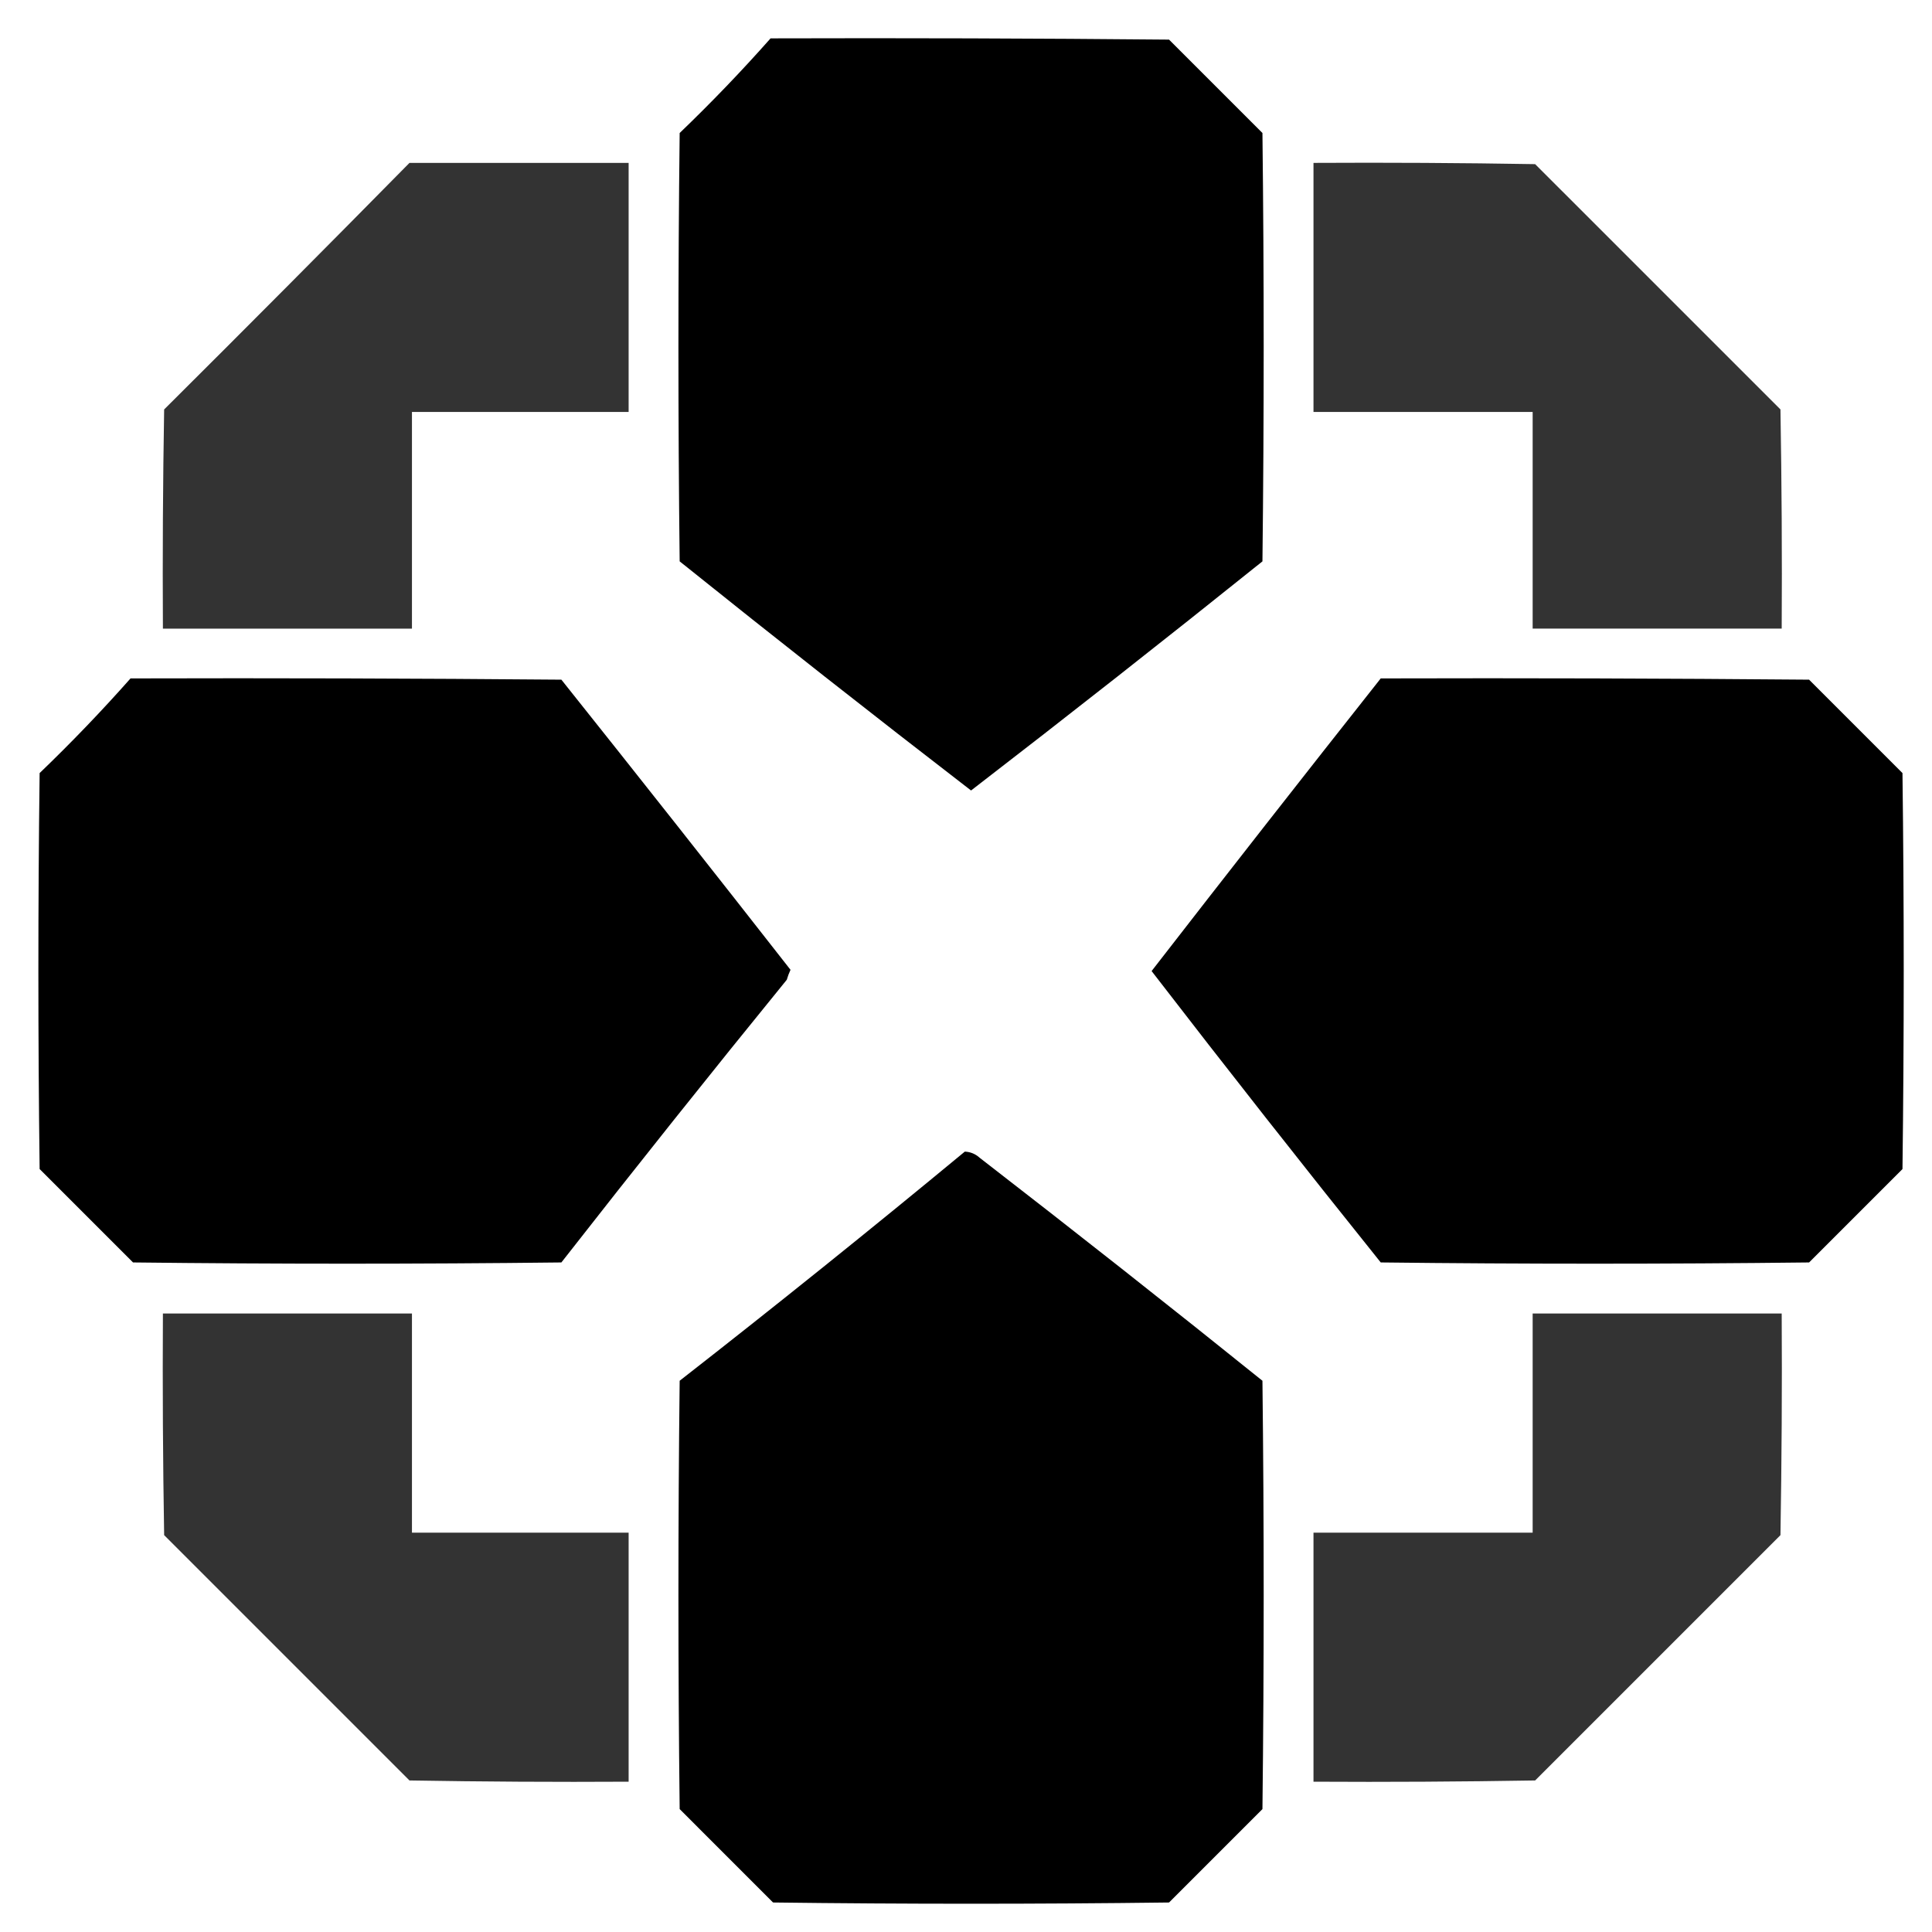 <svg width="128" height="128" viewBox="0 0 128 128" fill="none" xmlns="http://www.w3.org/2000/svg">
<style>
  .primary {
    fill: #000000;
  }
  .secondary {
    fill: #333333;
  }
  @media (prefers-color-scheme: dark) {
    .primary {
        fill: #ffffff;
    }
    .secondary {
        fill: #cccccc;
    }
  }
</style>


<g clip-path="url(#clip0_1456_554)">
<path fill-rule="evenodd" clip-rule="evenodd" d="M51.052 2.542C59.852 2.515 68.653 2.542 77.452 2.625C79.515 4.687 81.577 6.75 83.64 8.812C83.75 18.272 83.75 27.733 83.64 37.192C77.25 42.318 70.815 47.378 64.335 52.372C57.854 47.378 51.419 42.318 45.03 37.192C44.92 27.733 44.92 18.272 45.03 8.812C47.131 6.794 49.139 4.704 51.052 2.542Z" class="primary"/>
<path fill-rule="evenodd" clip-rule="evenodd" d="M27.128 10.793C31.968 10.793 36.808 10.793 41.648 10.793C41.648 16.292 41.648 21.793 41.648 27.293C36.863 27.293 32.078 27.293 27.293 27.293C27.293 32.078 27.293 36.862 27.293 41.648C21.793 41.648 16.293 41.648 10.793 41.648C10.765 36.807 10.793 31.967 10.875 27.128C16.326 21.704 21.743 16.259 27.128 10.793Z" class="secondary"/>
<path fill-rule="evenodd" clip-rule="evenodd" d="M87.022 10.792C91.918 10.765 96.813 10.792 101.707 10.875C107.125 16.292 112.543 21.71 117.96 27.127C118.042 31.967 118.07 36.807 118.042 41.647C112.543 41.647 107.042 41.647 101.542 41.647C101.542 36.862 101.542 32.077 101.542 27.292C96.703 27.292 91.862 27.292 87.022 27.292C87.022 21.793 87.022 16.292 87.022 10.792Z" class="secondary"/>
<path fill-rule="evenodd" clip-rule="evenodd" d="M8.648 44.947C18.163 44.92 27.678 44.947 37.193 45.03C42.284 51.414 47.344 57.821 52.373 64.252C52.274 64.466 52.192 64.686 52.126 64.912C47.085 71.107 42.108 77.35 37.193 83.64C27.733 83.75 18.273 83.75 8.813 83.64C6.751 81.578 4.688 79.515 2.626 77.453C2.515 68.707 2.515 59.962 2.626 51.218C4.727 49.199 6.734 47.109 8.648 44.947Z" class="primary"/>
<path fill-rule="evenodd" clip-rule="evenodd" d="M91.477 44.947C100.937 44.92 110.397 44.947 119.857 45.03C121.919 47.093 123.982 49.155 126.044 51.218C126.154 59.962 126.154 68.707 126.044 77.453C123.982 79.515 121.919 81.578 119.857 83.64C110.397 83.75 100.937 83.75 91.477 83.64C86.352 77.251 81.292 70.816 76.297 64.335C81.327 57.847 86.387 51.385 91.477 44.947Z" class="primary"/>
<path fill-rule="evenodd" clip-rule="evenodd" d="M63.922 76.297C64.299 76.315 64.629 76.453 64.912 76.71C71.2 81.573 77.442 86.495 83.64 91.478C83.75 100.937 83.75 110.398 83.64 119.857C81.577 121.92 79.515 123.982 77.452 126.045C68.707 126.155 59.962 126.155 51.217 126.045C49.155 123.982 47.092 121.92 45.03 119.857C44.92 110.398 44.92 100.937 45.03 91.478C51.406 86.503 57.703 81.442 63.922 76.297Z" class="primary"/>
<path fill-rule="evenodd" clip-rule="evenodd" d="M10.793 87.022C16.293 87.022 21.793 87.022 27.293 87.022C27.293 91.862 27.293 96.703 27.293 101.542C32.078 101.542 36.863 101.542 41.648 101.542C41.648 107.042 41.648 112.543 41.648 118.042C36.807 118.07 31.967 118.042 27.128 117.96C21.71 112.543 16.293 107.125 10.875 101.707C10.793 96.813 10.765 91.918 10.793 87.022Z" class="secondary"/>
<path fill-rule="evenodd" clip-rule="evenodd" d="M101.542 87.022C107.042 87.022 112.543 87.022 118.042 87.022C118.07 91.918 118.042 96.813 117.96 101.707C112.543 107.125 107.125 112.543 101.707 117.96C96.813 118.042 91.918 118.07 87.022 118.042C87.022 112.543 87.022 107.042 87.022 101.542C91.862 101.542 96.703 101.542 101.542 101.542C101.542 96.703 101.542 91.862 101.542 87.022Z" class="secondary"/>
</g>
</svg>
